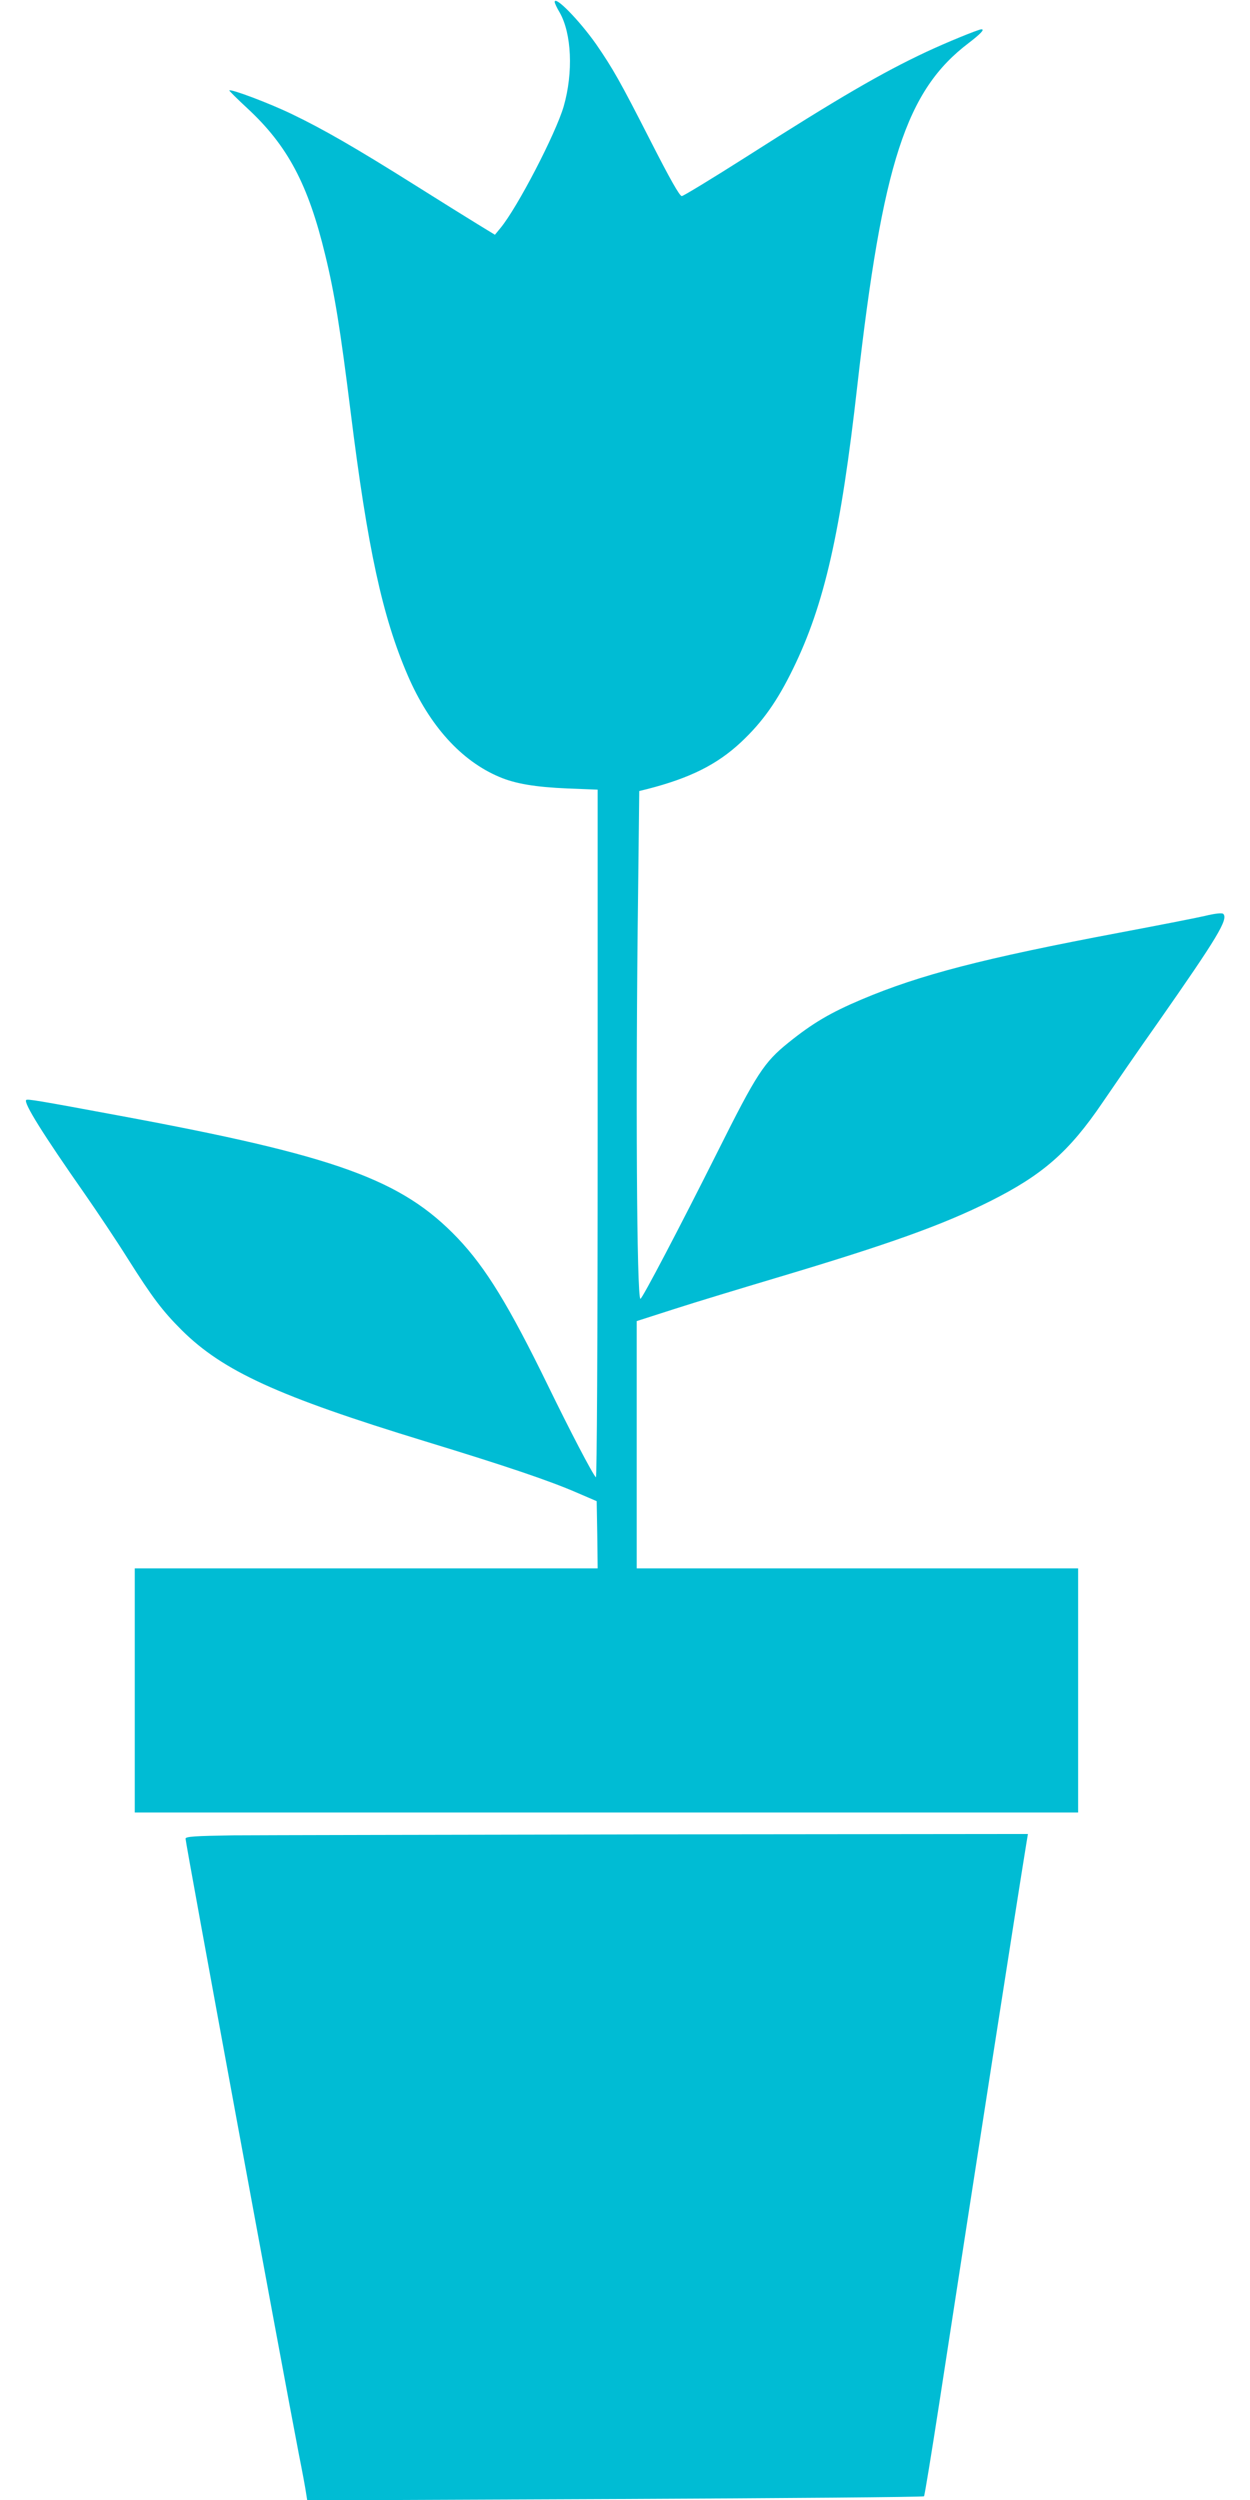 <?xml version="1.0" standalone="no"?>
<!DOCTYPE svg PUBLIC "-//W3C//DTD SVG 20010904//EN"
 "http://www.w3.org/TR/2001/REC-SVG-20010904/DTD/svg10.dtd">
<svg version="1.0" xmlns="http://www.w3.org/2000/svg"
 width="640pt" height="1280pt" viewBox="0 0 640 1280"
 preserveAspectRatio="xMidYMid meet">
<g transform="translate(0,1280) scale(0.1,-0.1)"
fill="#00bcd4" stroke="none">
<path d="M2840 12790 c0 -6 11 -30 25 -53 62 -108 71 -308 21 -482 -41 -140
-237 -518 -324 -623 l-28 -34 -90 55 c-49 30 -192 119 -319 199 -307 193 -471
287 -629 363 -113 55 -314 131 -322 122 -2 -1 40 -43 93 -92 206 -191 311
-389 398 -750 48 -196 78 -384 130 -802 87 -701 163 -1051 293 -1352 111 -257
274 -437 469 -519 82 -35 185 -52 350 -59 l153 -6 0 -1766 c0 -1074 -4 -1761
-9 -1755 -18 18 -134 241 -245 469 -200 410 -318 603 -462 755 -287 301 -622
422 -1734 628 -419 78 -469 86 -476 80 -14 -15 86 -175 300 -481 64 -92 163
-240 220 -331 127 -201 178 -268 277 -367 211 -209 492 -338 1244 -568 419
-128 640 -203 780 -264 l100 -43 3 -172 2 -172 -1185 0 -1185 0 0 -625 0 -625
2415 0 2415 0 0 625 0 625 -1130 0 -1130 0 0 633 0 633 193 62 c105 34 343
106 527 161 569 170 844 268 1090 391 269 135 404 253 575 505 60 88 187 273
284 410 304 435 361 529 334 556 -6 6 -43 2 -96 -11 -48 -11 -243 -49 -434
-85 -700 -132 -1023 -216 -1321 -342 -161 -68 -252 -122 -376 -222 -124 -100
-162 -158 -360 -554 -199 -397 -388 -757 -397 -757 -19 0 -25 1065 -12 2073
l6 527 41 10 c218 56 357 125 480 240 111 104 186 211 266 375 161 329 245
699 330 1455 129 1136 249 1507 570 1750 61 47 83 70 65 70 -15 0 -183 -69
-283 -116 -226 -106 -448 -235 -921 -537 -173 -110 -321 -200 -330 -201 -11
-1 -61 88 -161 284 -155 304 -192 369 -278 494 -86 122 -212 251 -212 216z"/>
<path d="M1193 3403 c-194 -3 -243 -6 -243 -17 0 -23 500 -2737 581 -3156 17
-85 33 -172 36 -194 l6 -38 1576 7 c867 4 1579 10 1582 14 3 3 38 217 78 476
186 1211 395 2554 447 2873 l7 42 -1914 -2 c-1053 -2 -2023 -4 -2156 -5z"/>
</g>
</svg>
